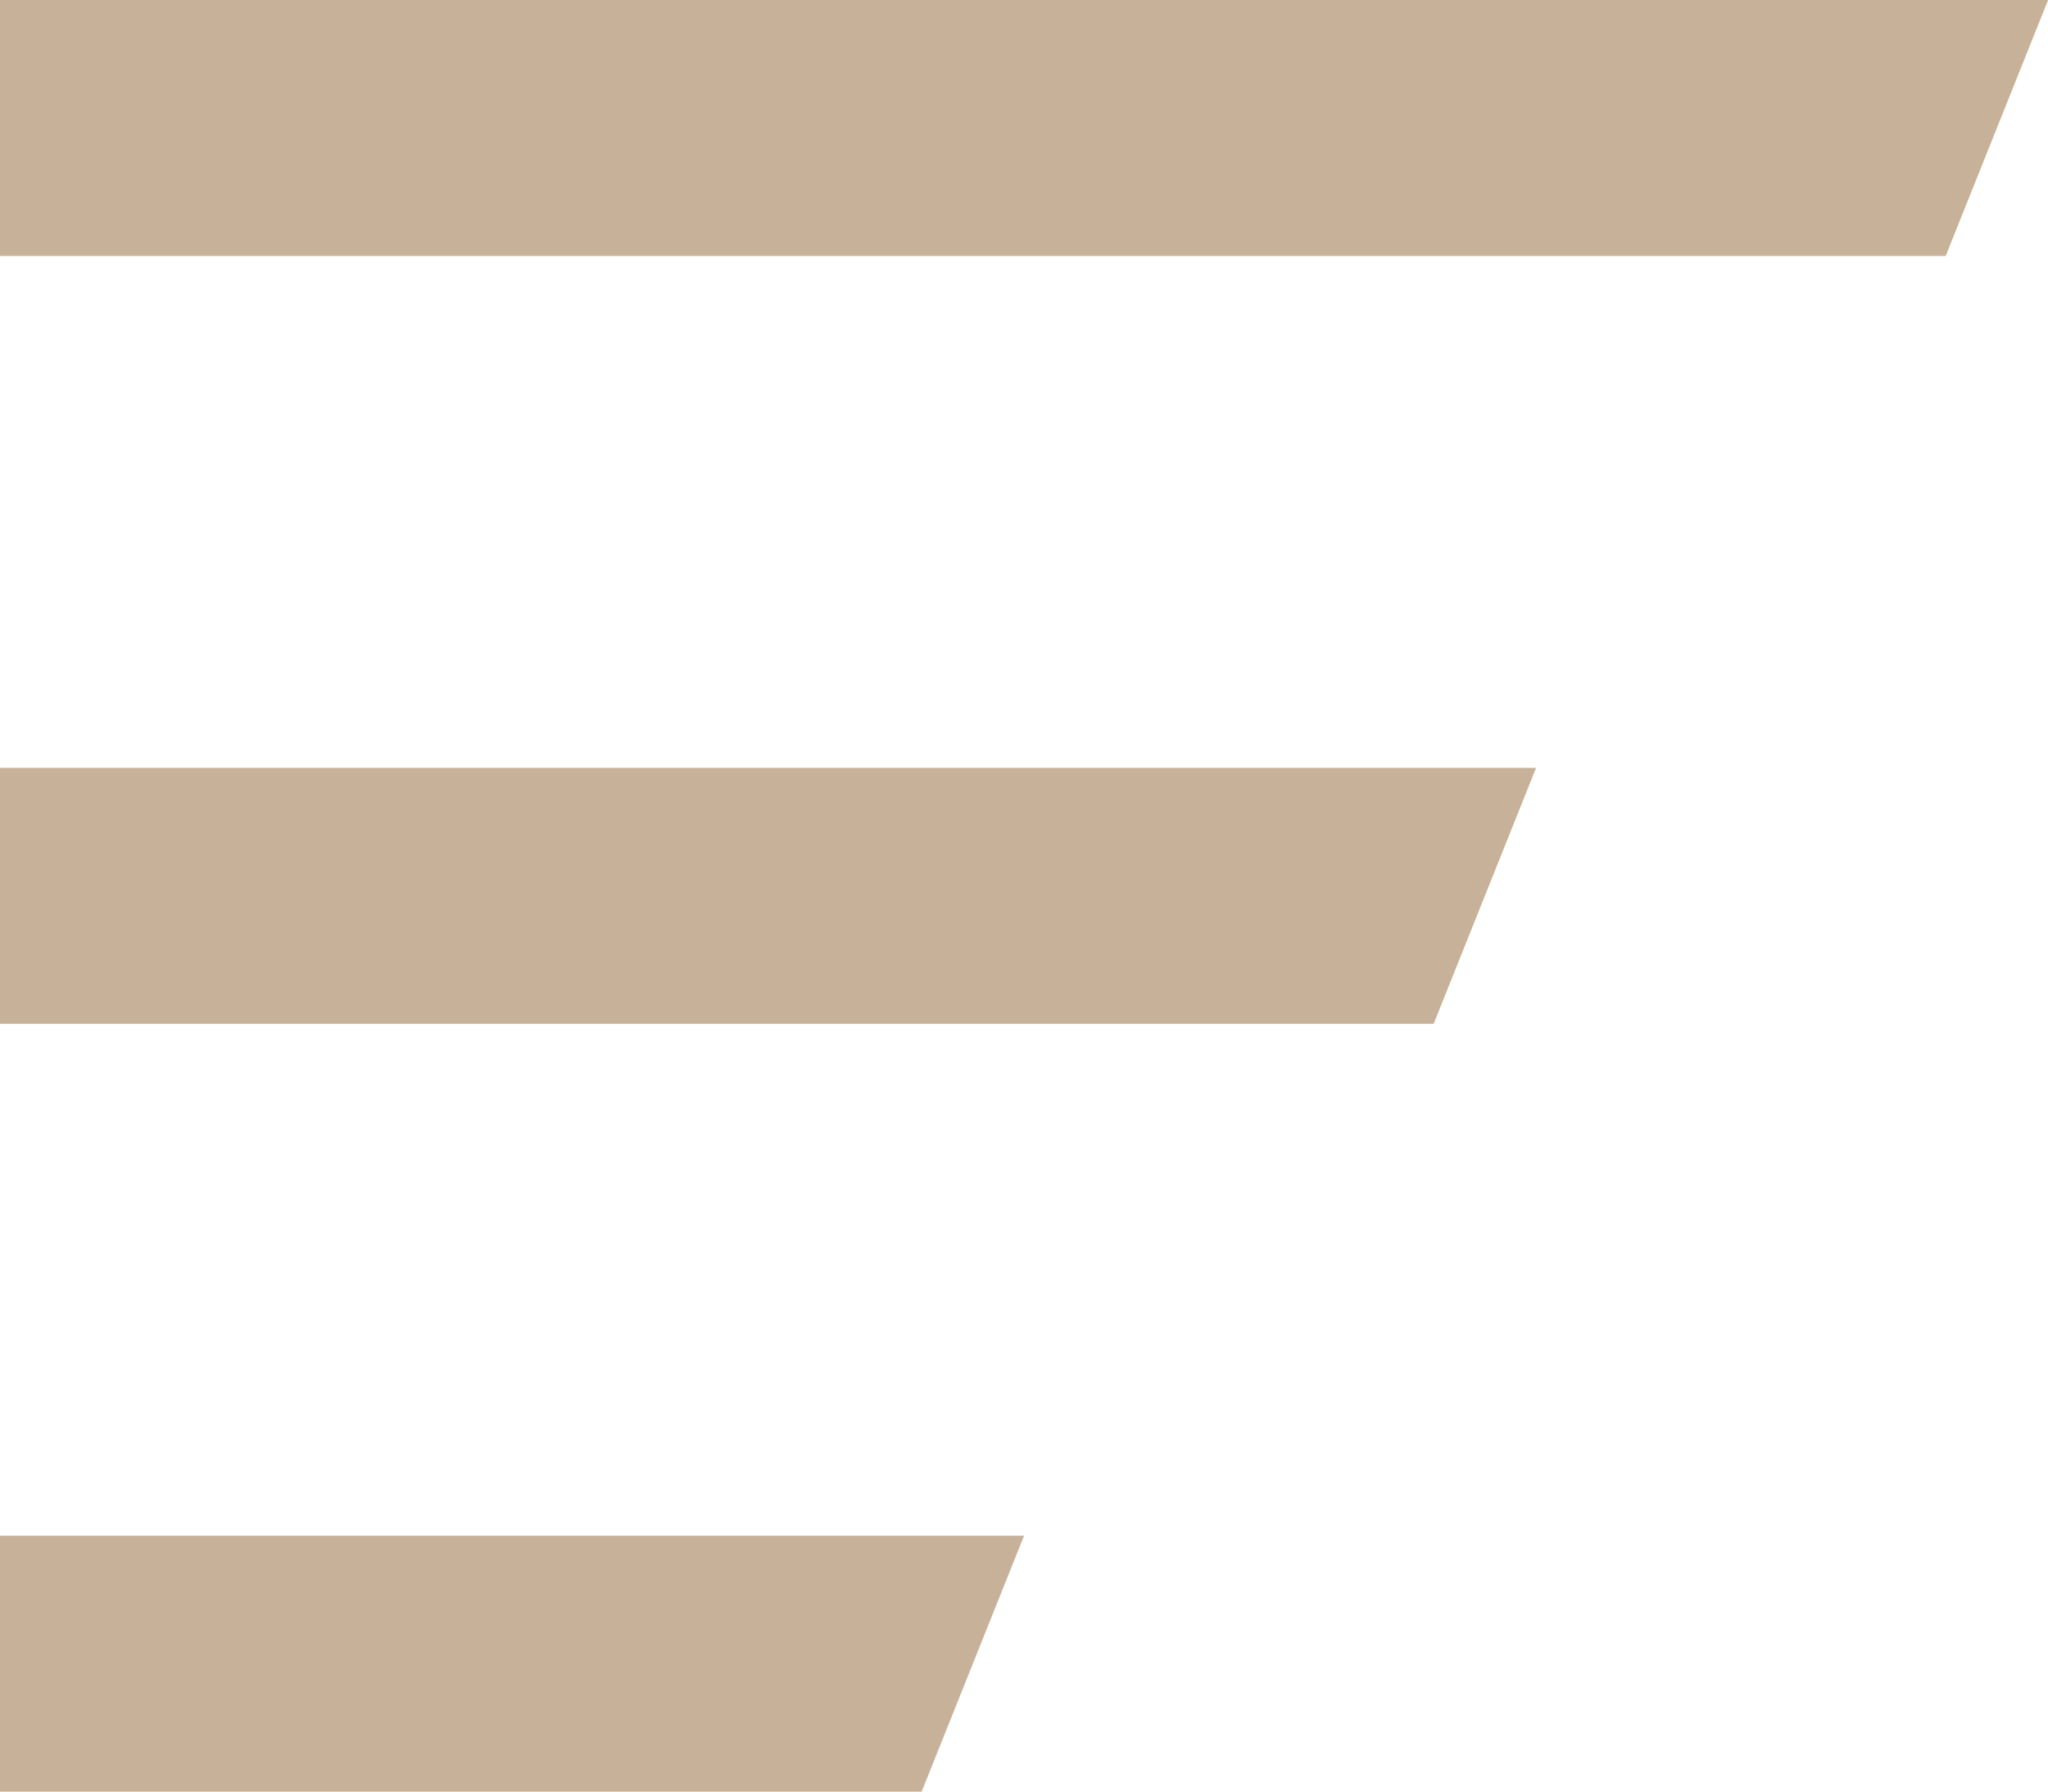 <svg xmlns="http://www.w3.org/2000/svg" width="39.998" height="35" viewBox="0 0 39.998 35">
  <path id="Union_39" data-name="Union 39" d="M-16102,35V30h20l-2,5Zm0-15V15h30l-2,5Zm0-15V0h40l-2,5Z" transform="translate(16102)" fill="#C7B299"/>
</svg>
